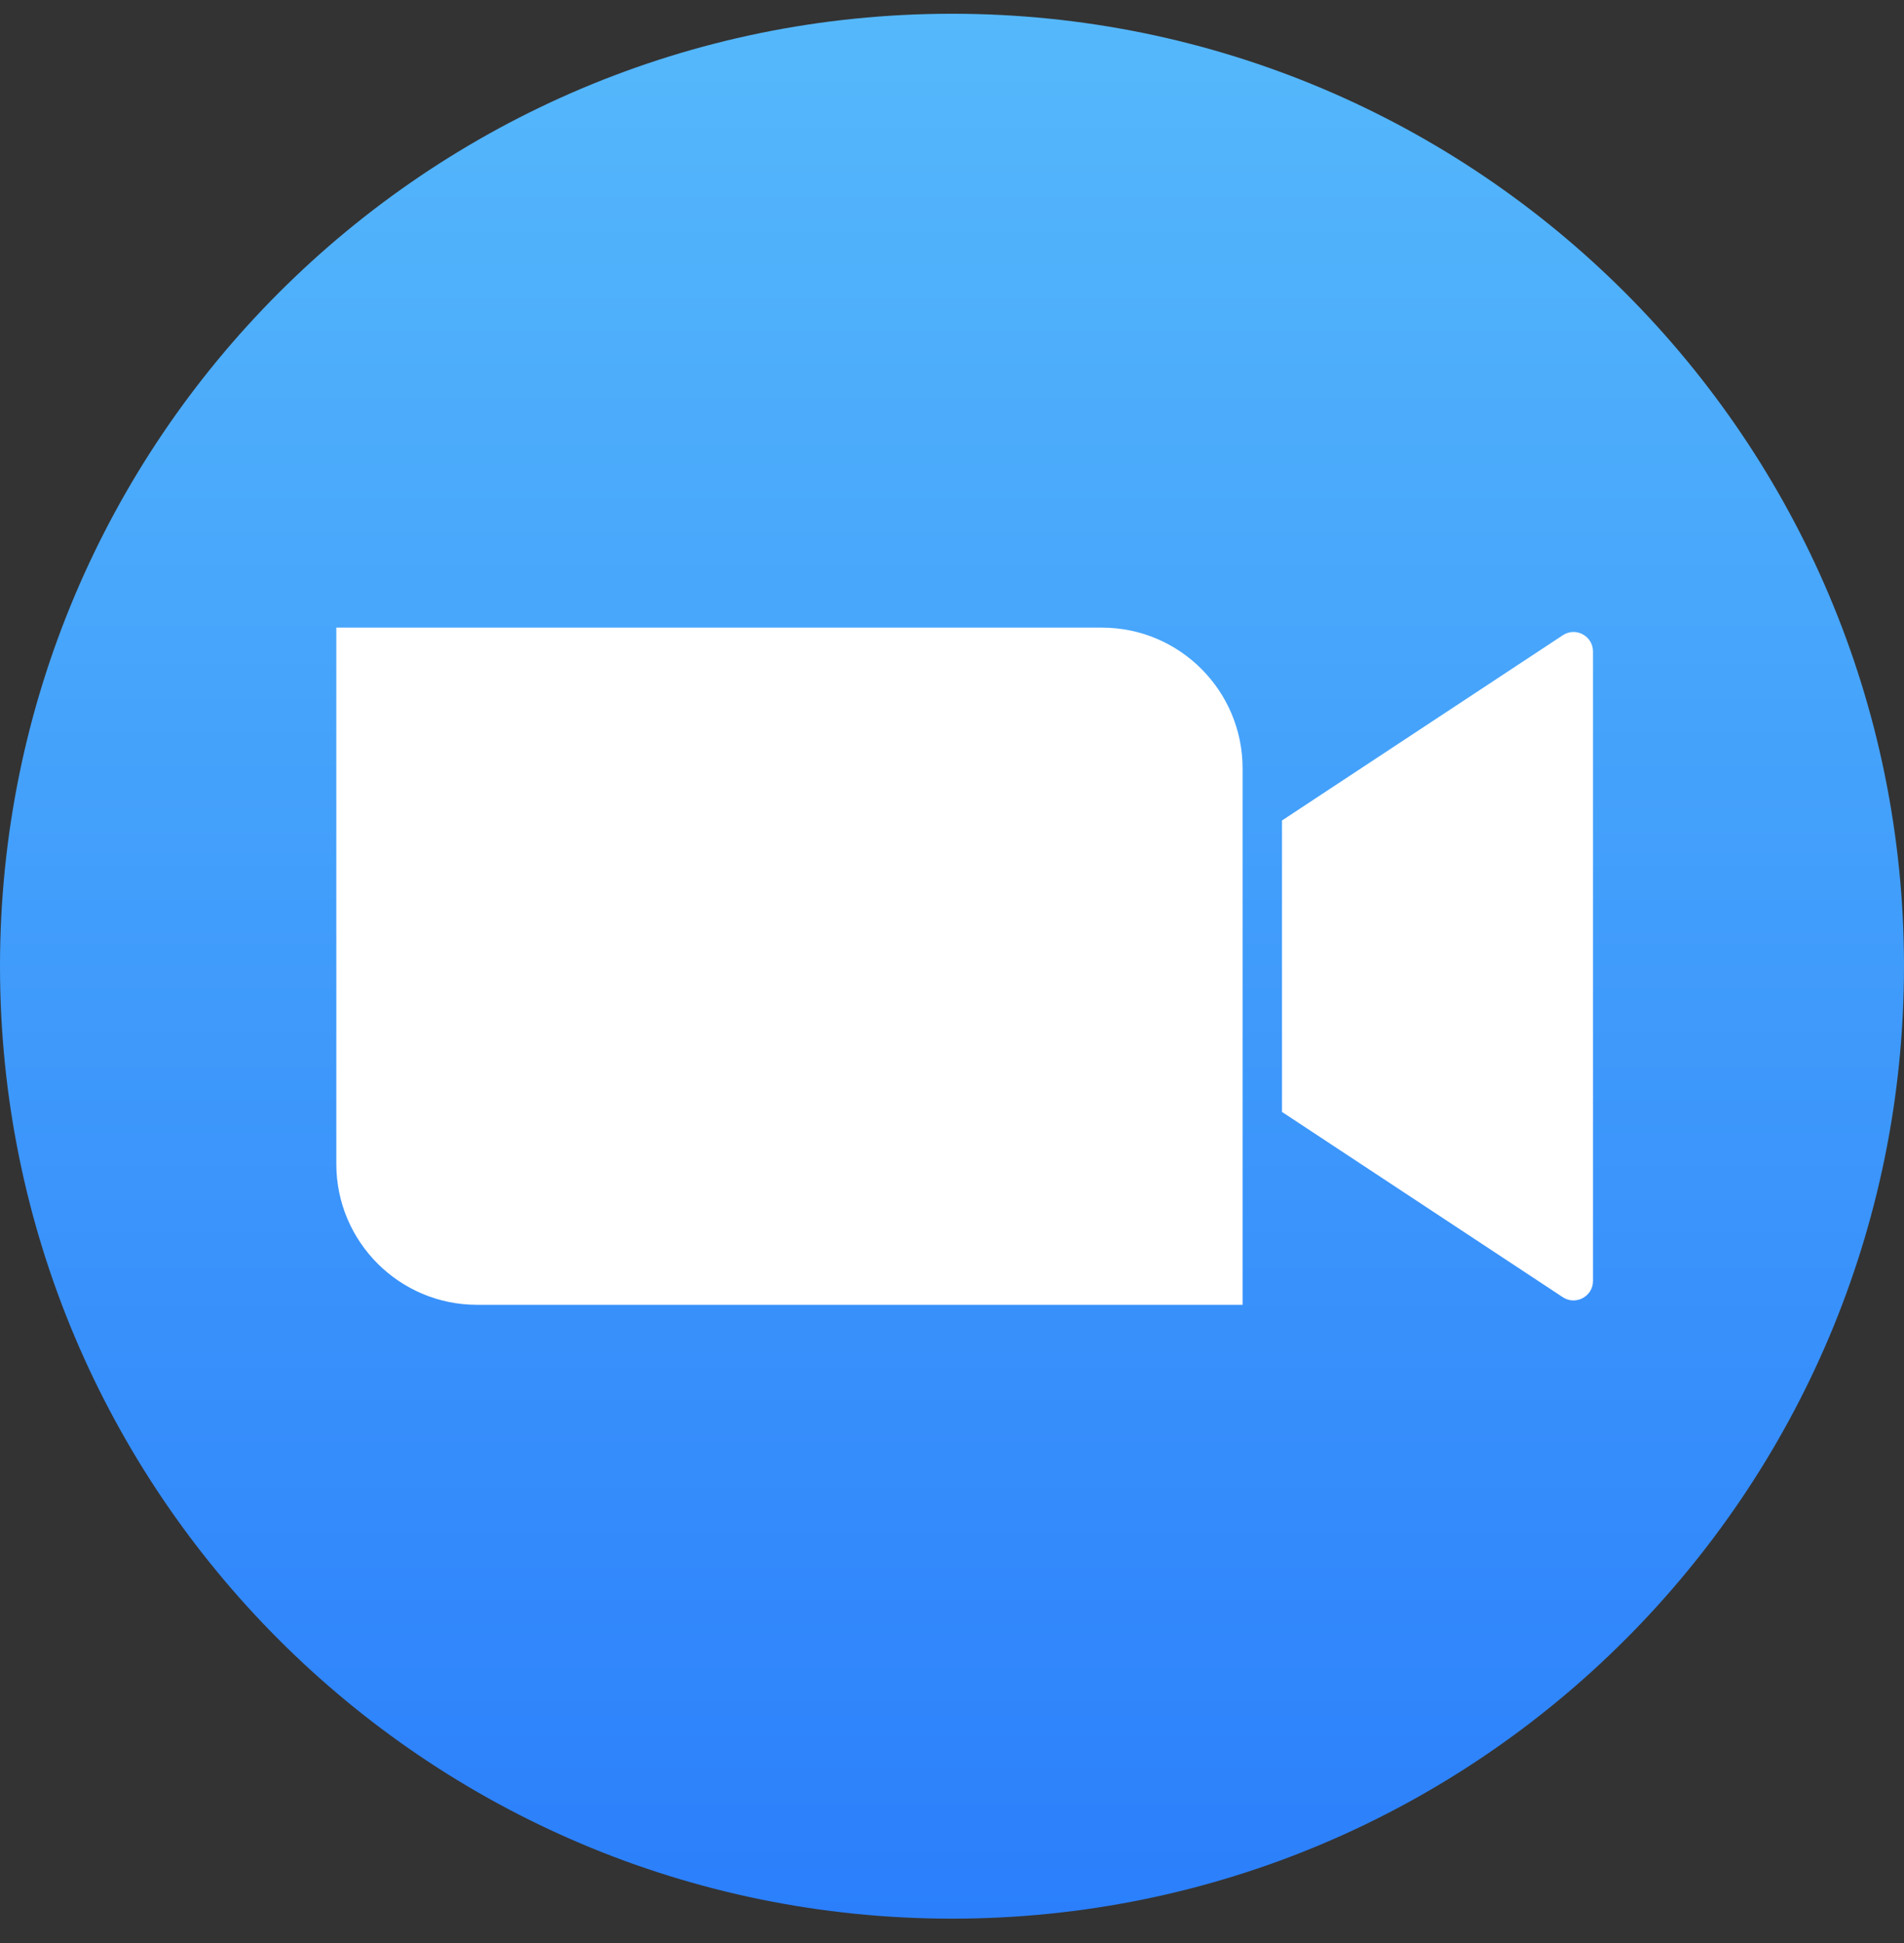 <svg width="50" height="51" viewBox="0 0 50 51" fill="none" xmlns="http://www.w3.org/2000/svg">
<rect x="0" y="0" width="50" height="51" fill="#333333" stroke="none"/>
<g id="_&#195;&#142;&#195;&#147;&#195;&#136;_1" clip-path="url(#clip0_1935_1170)">
<path id="Vector" d="M25 50.361C38.807 50.361 50 39.168 50 25.361C50 11.554 38.807 0.361 25 0.361C11.193 0.361 0 11.554 0 25.361C0 39.168 11.193 50.361 25 50.361Z" fill="url(#paint0_linear_1935_1170)"/>
<path id="Vector_2" d="M8.832 16.474H28.936C30.976 16.474 32.631 18.13 32.631 20.169V34.249H12.528C10.488 34.249 8.832 32.593 8.832 30.553V16.474Z" fill="white"/>
<path id="Vector_3" d="M41.04 34.049L33.666 29.186V21.536L41.04 16.674C41.38 16.449 41.833 16.693 41.833 17.1V33.622C41.833 34.029 41.38 34.273 41.04 34.049V34.049Z" fill="white"/>
</g>
<defs>
<linearGradient id="paint0_linear_1935_1170" x1="25" y1="50.361" x2="25" y2="0.361" gradientUnits="userSpaceOnUse">
<stop stop-color="#2B7FFB"/>
<stop offset="1" stop-color="#55B8FB"/>
</linearGradient>
<clipPath id="clip0_1935_1170">
<rect width="50" height="50" fill="white" transform="translate(0 0.361)"/>
</clipPath>
</defs>
</svg>
